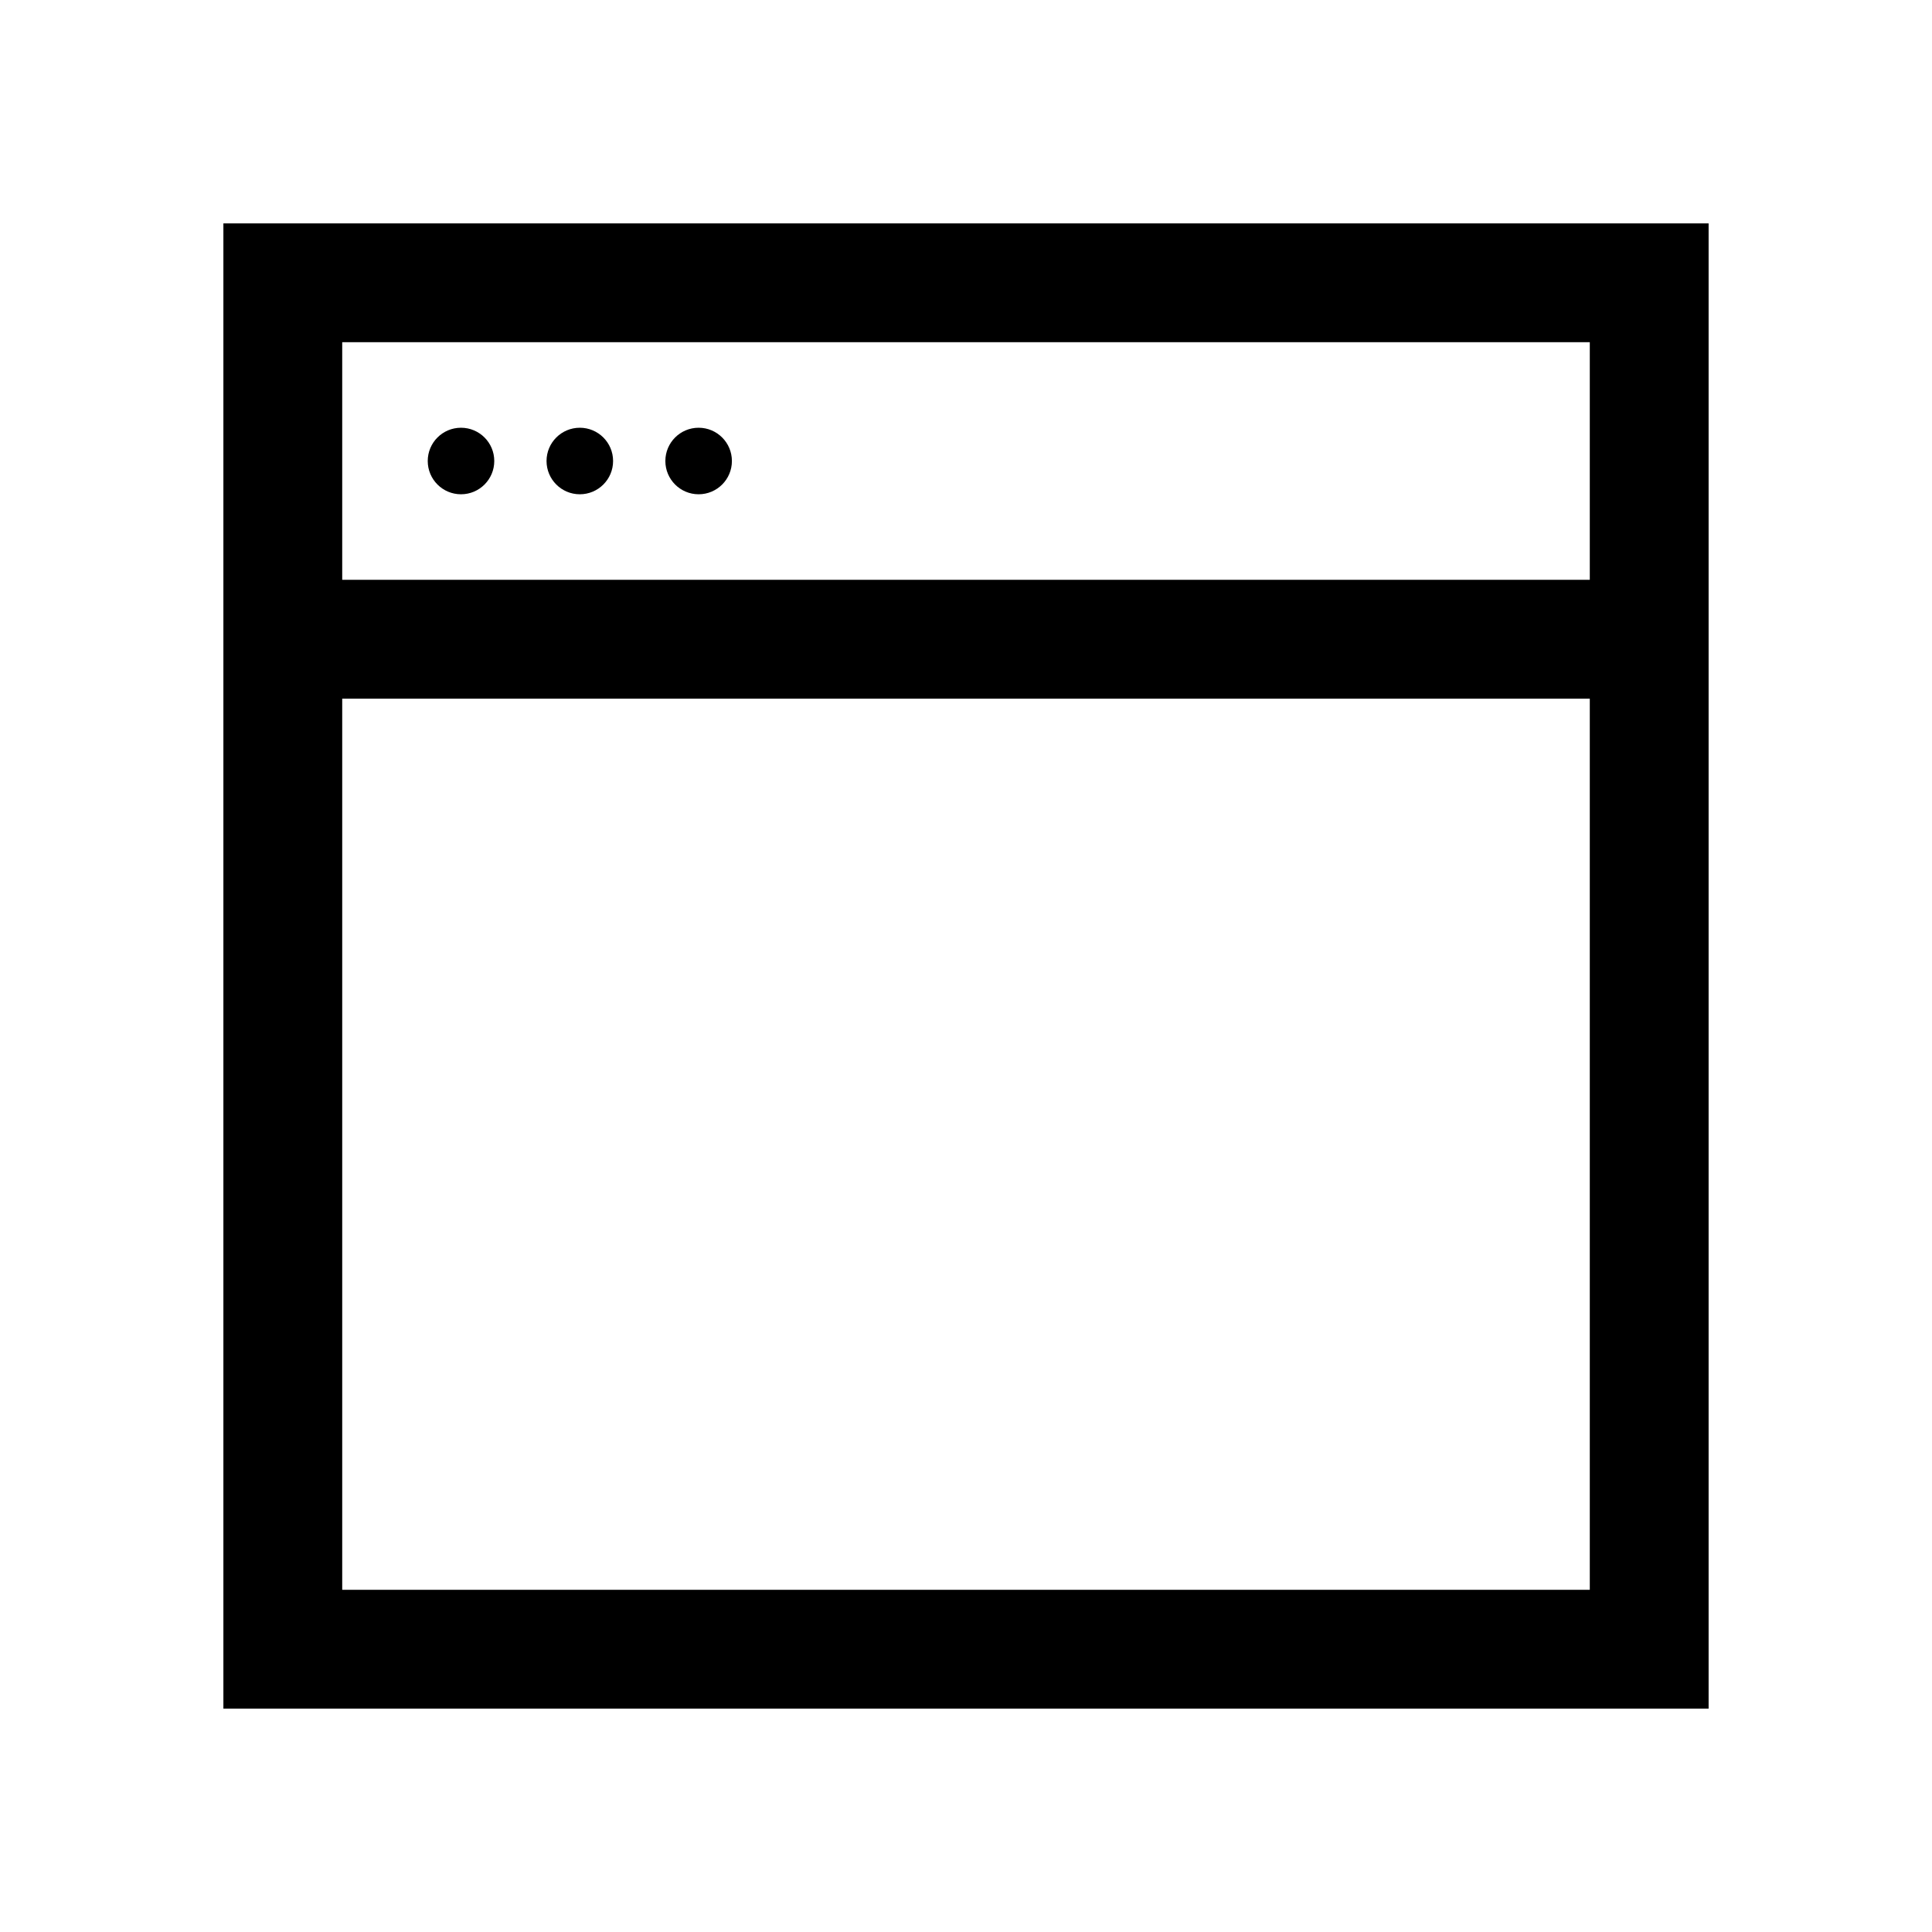 <?xml version="1.0" encoding="UTF-8"?>
<!-- Uploaded to: SVG Repo, www.svgrepo.com, Generator: SVG Repo Mixer Tools -->
<svg fill="#000000" width="800px" height="800px" version="1.1" viewBox="144 144 512 512" xmlns="http://www.w3.org/2000/svg">
 <path d="m203.2 203.2v393.6h393.6v-393.6zm362.11 362.11h-330.62v-236.16h330.62zm0-267.65h-330.62v-62.977h330.62zm-299.14-40.305c4.867 0 8.816 3.945 8.816 8.816 0 4.867-3.949 8.816-8.816 8.816-4.871 0-8.816-3.949-8.816-8.816 0-4.871 3.945-8.816 8.816-8.816zm31.488 0c4.867 0 8.816 3.945 8.816 8.816 0 4.867-3.949 8.816-8.816 8.816-4.871 0-8.82-3.949-8.82-8.816 0-4.871 3.949-8.816 8.82-8.816zm31.488 0h-0.004c4.871 0 8.82 3.945 8.82 8.816 0 4.867-3.949 8.816-8.82 8.816-4.867 0-8.816-3.949-8.816-8.816 0-4.871 3.949-8.816 8.816-8.816z"/>
</svg>
